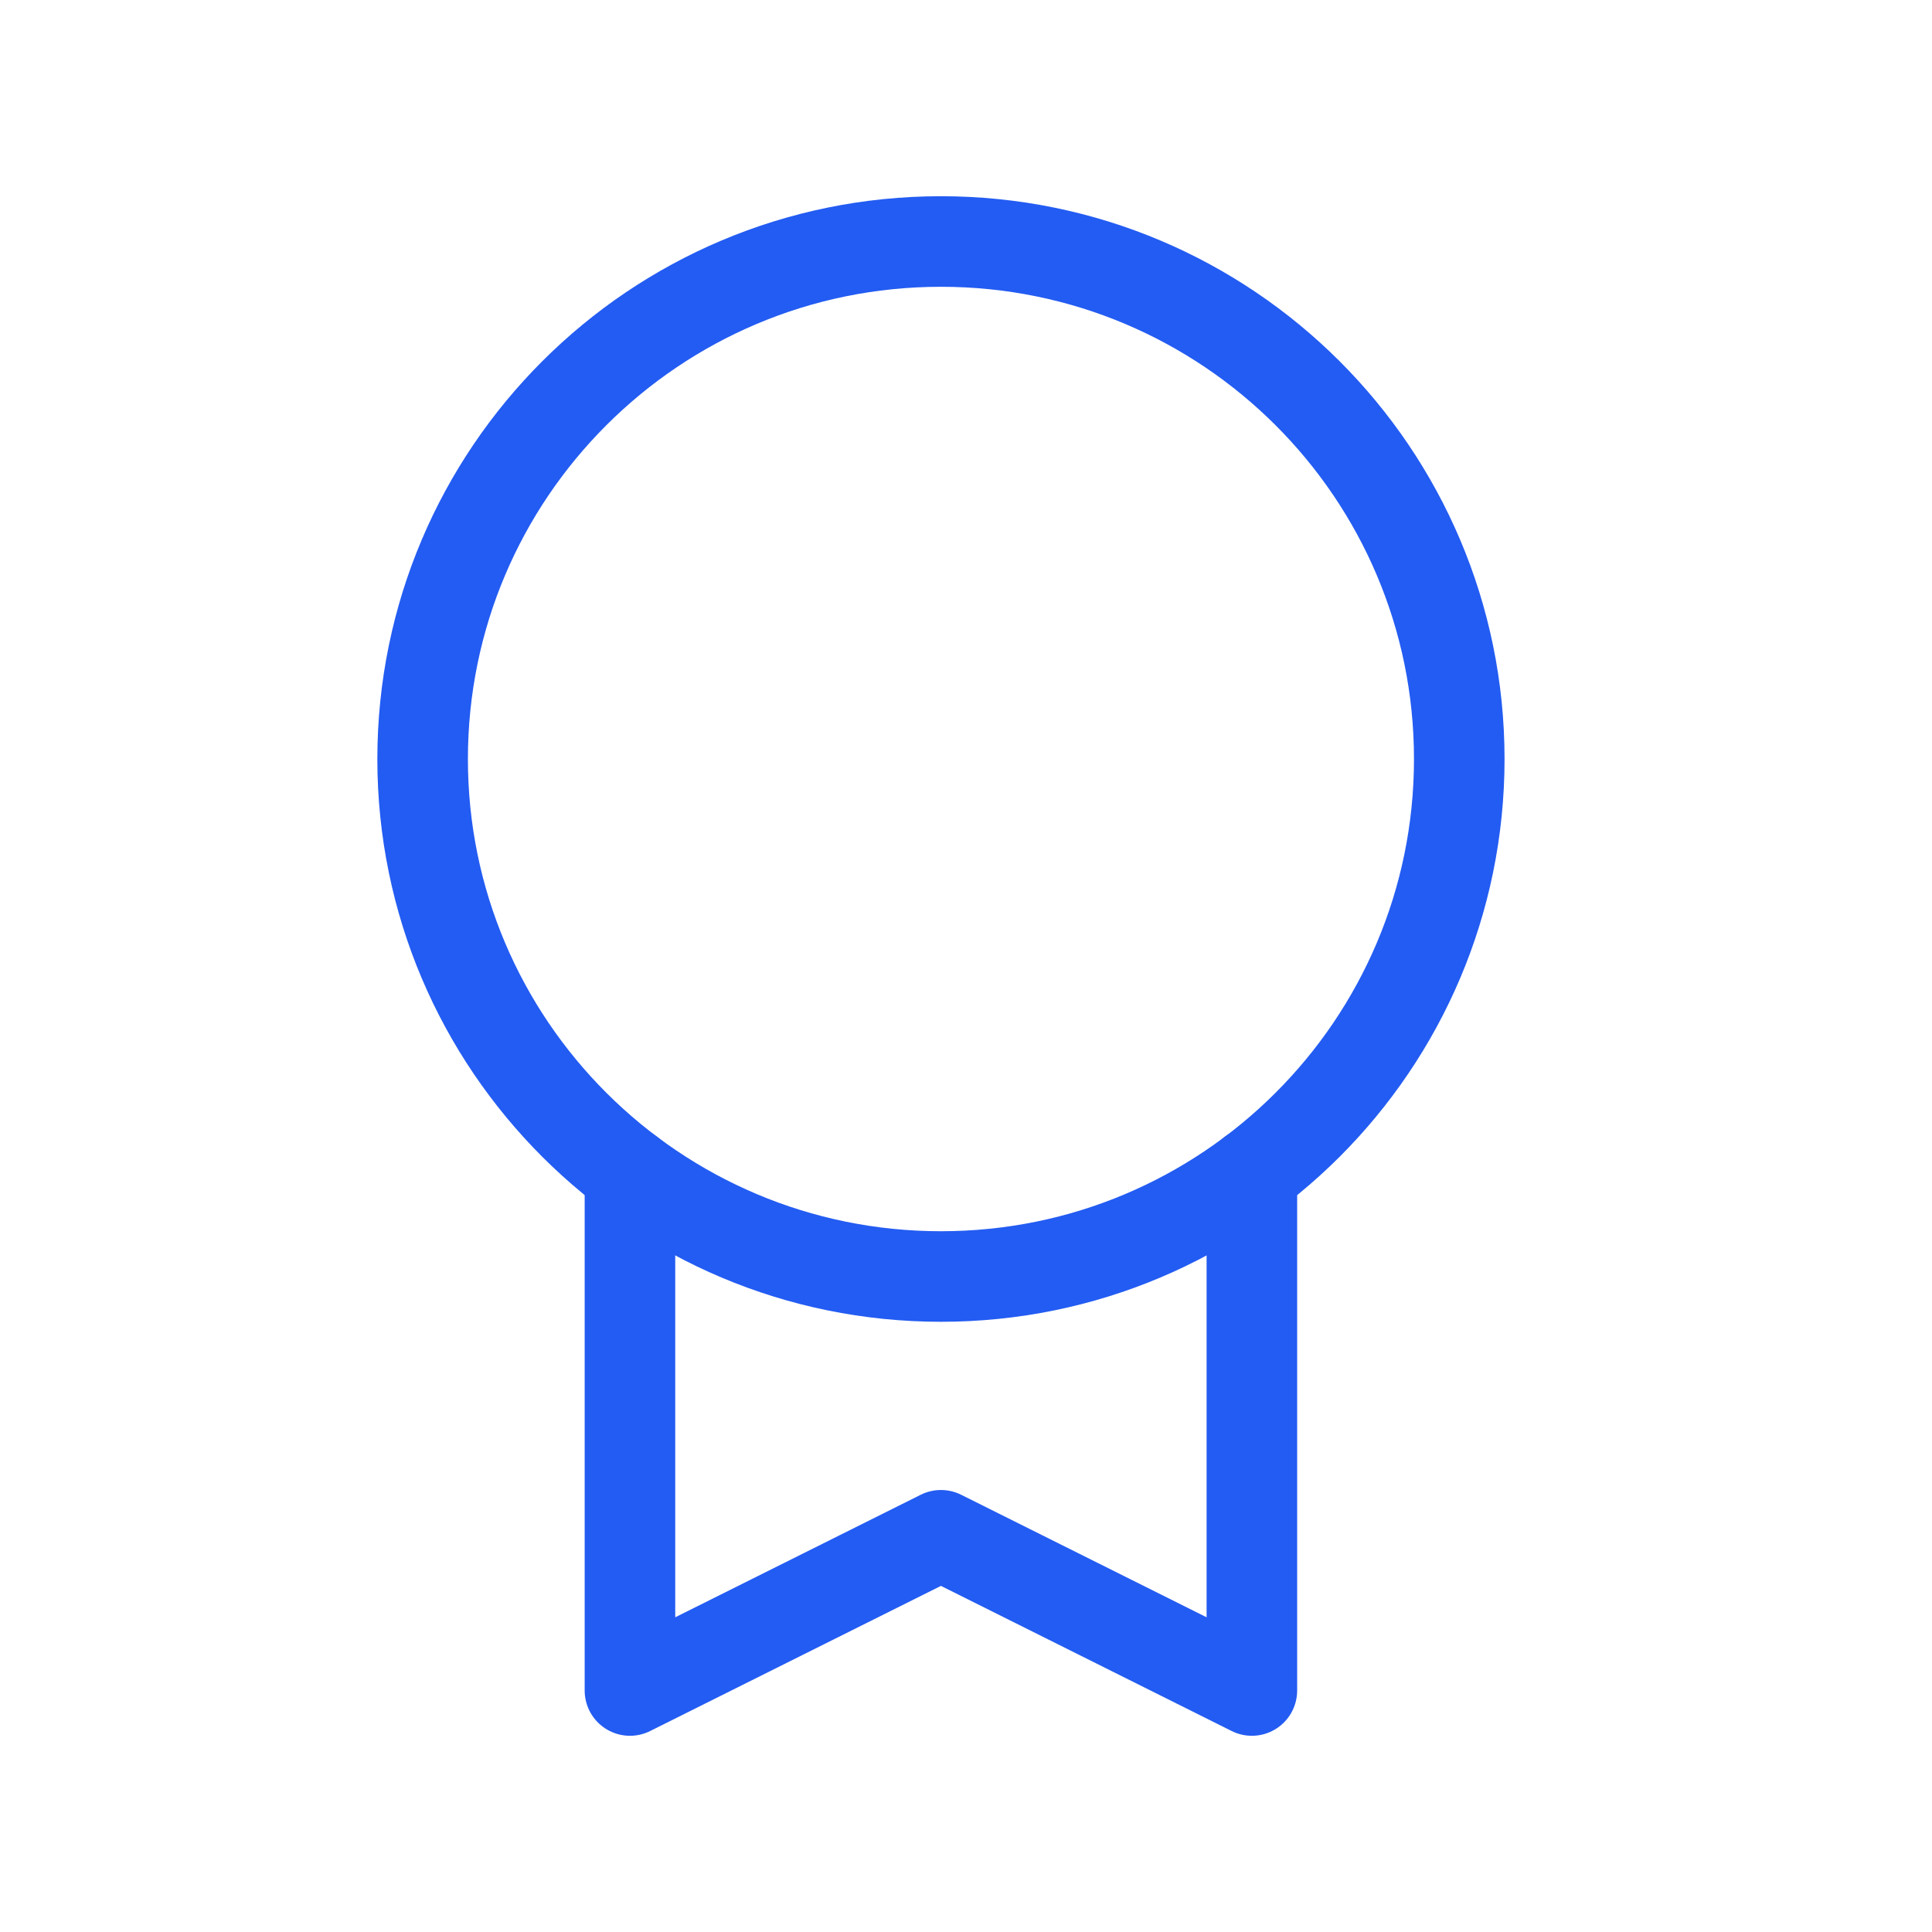 <svg width="32" height="32" viewBox="0 0 32 32" fill="none" xmlns="http://www.w3.org/2000/svg">
<path d="M15.585 21.143C20.326 21.143 24.17 17.305 24.17 12.572C24.17 7.838 20.326 4 15.585 4C10.844 4 7 7.838 7 12.572C7 17.305 10.844 21.143 15.585 21.143Z" stroke="#235CF2" stroke-width="1.5" stroke-linecap="round" stroke-linejoin="round"/>
<path d="M20.735 19.429V28L15.585 25.429L10.434 28V19.429" stroke="#235CF2" stroke-width="1.5" stroke-linecap="round" stroke-linejoin="round"/>
</svg>
